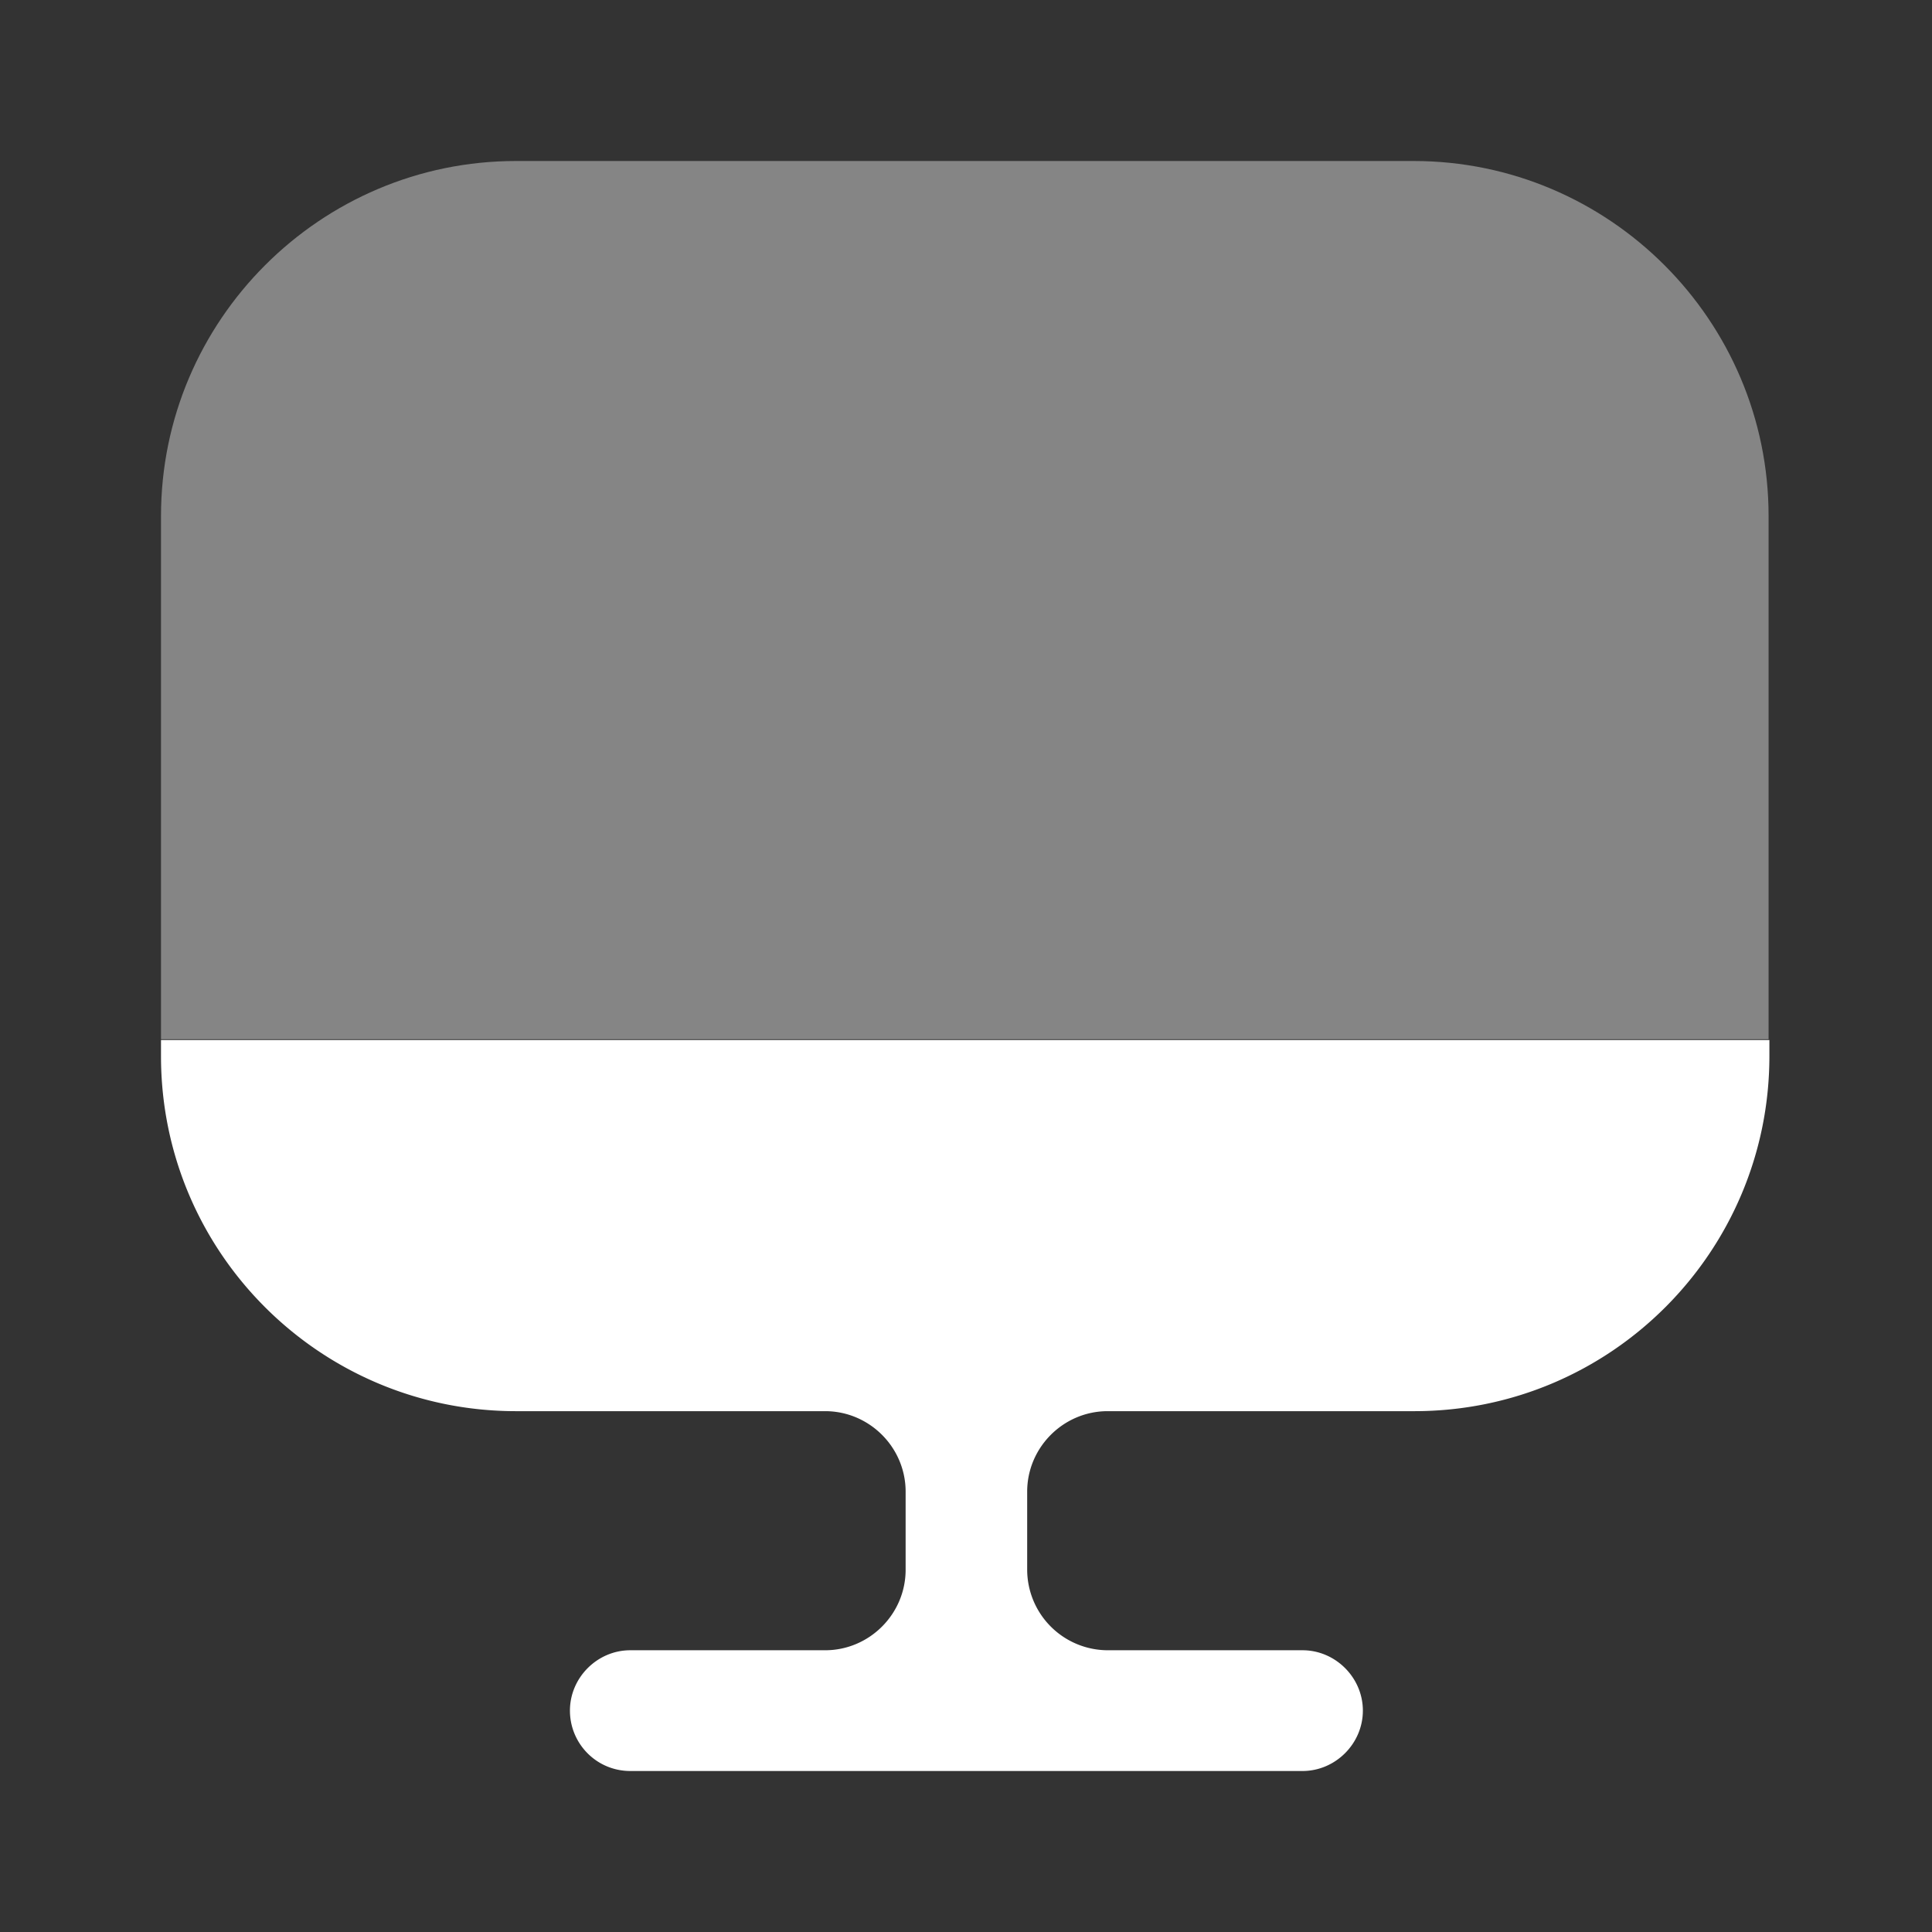 <svg xmlns="http://www.w3.org/2000/svg" width="60" height="60" fill="none"><rect width="100%" height="100%" fill="#333333" stroke="none"/><path fill="#fff" d="M54.925 16.025v16.25H5v-16.25C5 9.95 9.95 5 16.025 5H43.9c6.075 0 11.025 4.95 11.025 11.025Z" opacity=".4"/><path fill="#fff" d="M5 32.3v.5c0 6.1 4.95 11.025 11.025 11.025h9.6c1.375 0 2.5 1.125 2.5 2.5v2.425c0 1.375-1.125 2.5-2.5 2.5h-6.05c-1.025 0-1.875.85-1.875 1.875S18.525 55 19.575 55H40.45c1.025 0 1.875-.85 1.875-1.875s-.85-1.875-1.875-1.875H34.4a2.507 2.507 0 0 1-2.5-2.5v-2.425c0-1.375 1.125-2.5 2.5-2.5h9.525c6.1 0 11.025-4.95 11.025-11.025v-.5H5Z"/></svg>